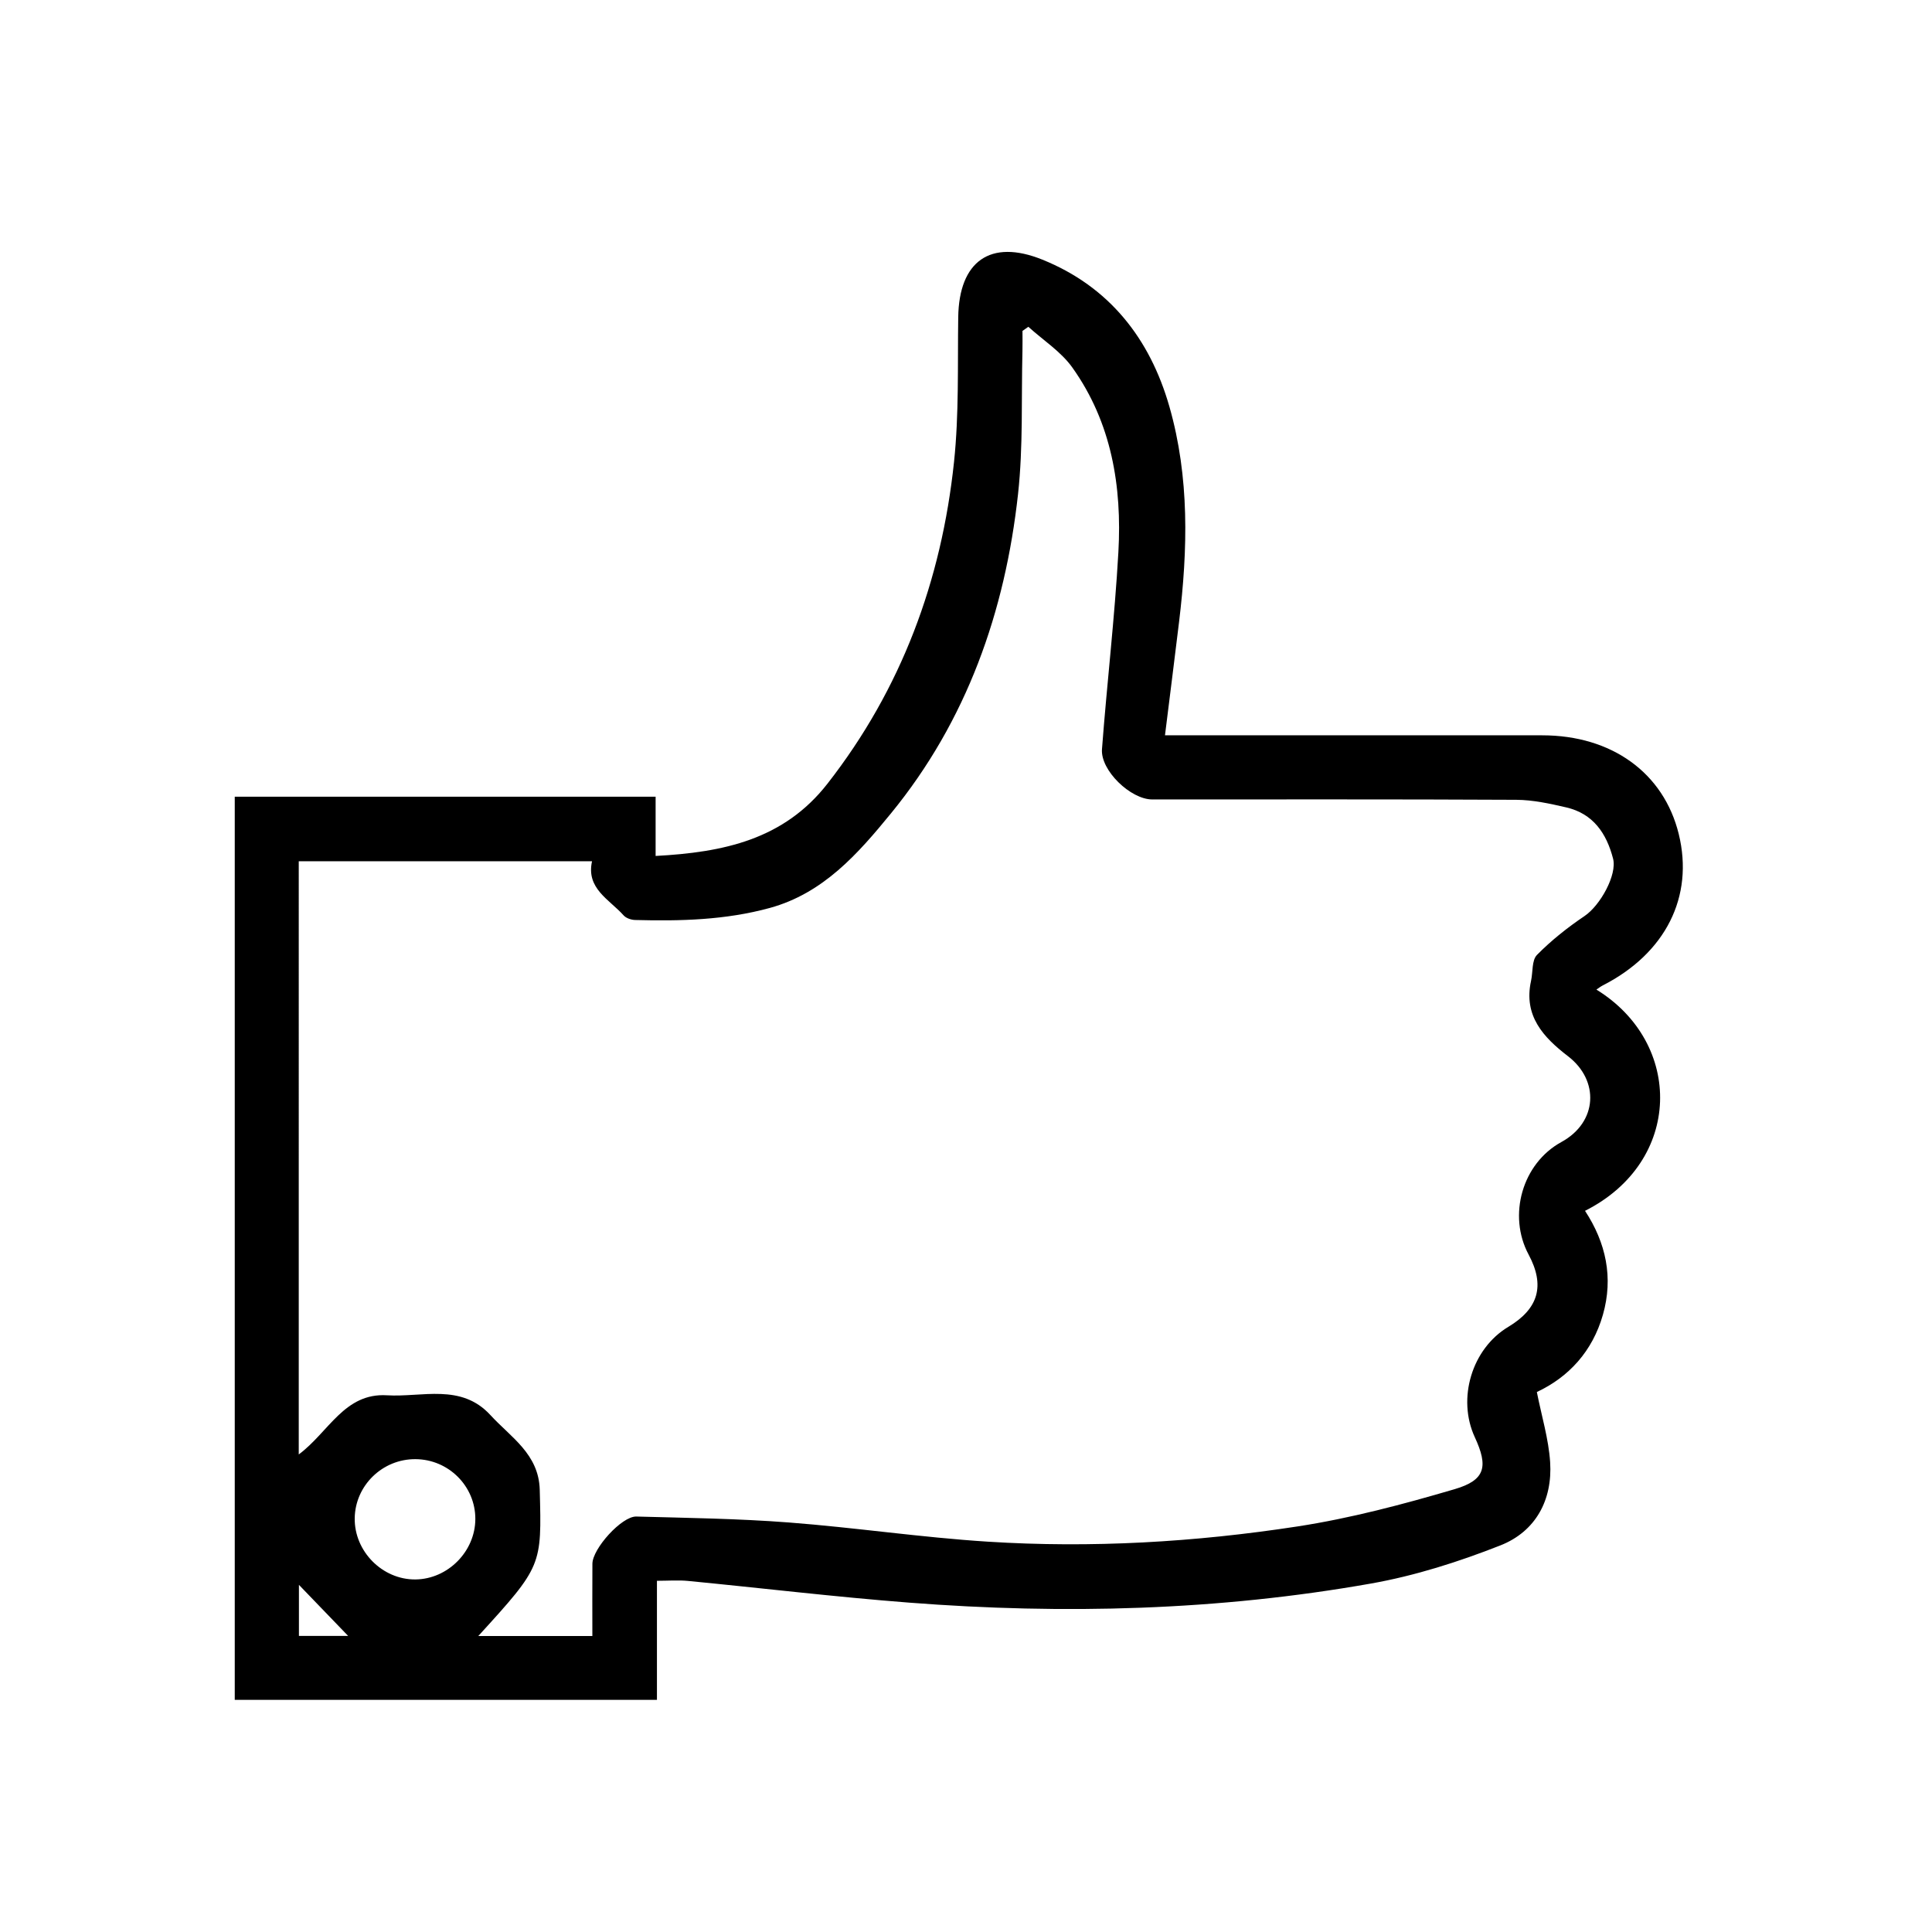 <?xml version="1.0" encoding="utf-8"?>
<!-- Generated by IcoMoon.io -->
<!DOCTYPE svg PUBLIC "-//W3C//DTD SVG 1.1//EN" "http://www.w3.org/Graphics/SVG/1.1/DTD/svg11.dtd">
<svg version="1.1" xmlns="http://www.w3.org/2000/svg" xmlns:xlink="http://www.w3.org/1999/xlink" width="512" height="512" viewBox="0 0 512 512">
<g>
</g>
	<path d="M62.212 450.473c0-79.926 0-159.5 0-239.341 37.14 0 74.061 0 111.533 0 0 4.959 0 10.027 0 15.704 17.948-0.959 33.951-4.305 45.541-19.15 19.627-25.14 30.212-53.842 33.536-85.224 1.345-12.704 0.934-25.603 1.118-38.416 0.212-14.752 8.463-20.82 22.286-15.244 17.708 7.142 28.519 20.907 33.682 38.977 5.352 18.731 4.875 37.858 2.56 57-1.192 9.857-2.444 19.708-3.736 30.088 2.425 0 4.223 0 6.021 0 31.32 0 62.641-0.002 93.961 0.001 18.421 0.001 32.195 9.963 36.17 26.152 4.075 16.594-3.476 31.625-20.15 40.139-0.57 0.291-1.080 0.701-1.669 1.090 23.075 14.199 22.905 45.564-3.015 58.635 5.556 8.475 7.551 17.686 4.739 27.541-2.762 9.678-9.028 16.498-17.507 20.475 1.266 6.398 3.118 12.434 3.521 18.564 0.664 10.094-3.872 18.418-13.183 22.084-11.049 4.352-22.599 8.035-34.269 10.102-40.524 7.176-81.429 8.238-122.412 5.066-19.573-1.512-39.081-3.861-58.626-5.754-2.594-0.25-5.233-0.035-8.216-0.035 0 10.654 0 20.922 0 31.547-37.41-0.001-74.449-0.001-111.885-0.001zM79.172 385.443c7.934-5.885 12.095-16.365 23.373-15.676 9.326 0.57 19.64-3.244 27.434 5.256 5.393 5.885 12.812 10.291 13.059 19.795 0.524 20.15 0.665 20.148-16.282 38.74 10.103 0 19.952 0 30.226 0 0-6.563-0.031-12.857 0.011-19.152 0.026-3.998 7.783-12.613 11.635-12.508 13.476 0.363 26.977 0.543 40.409 1.572 17.587 1.348 35.083 3.965 52.679 5.084 27.496 1.75 54.971 0.141 82.161-4.037 14.060-2.162 27.959-5.855 41.631-9.877 8.164-2.398 8.926-5.988 5.335-13.756-4.756-10.291-0.761-23.479 8.864-29.25 8.054-4.832 9.78-10.977 5.385-19.172-5.563-10.375-1.686-24.141 8.698-29.818 9.623-5.262 10.099-16.318 1.754-22.732-6.532-5.020-11.839-10.701-9.801-19.969 0.514-2.336 0.169-5.459 1.574-6.886 3.791-3.845 8.111-7.268 12.6-10.296 4.189-2.827 8.669-10.944 7.565-15.21-1.739-6.715-5.279-11.936-12.411-13.584-4.344-1.003-8.82-1.989-13.242-2.012-32.16-0.169-64.321-0.086-96.483-0.096-5.696-0.001-13.733-7.678-13.309-13.323 1.313-17.412 3.368-34.776 4.345-52.202 0.979-17.433-1.794-34.329-12.194-48.929-3.010-4.227-7.729-7.236-11.664-10.804-0.519 0.364-1.037 0.729-1.556 1.093 0 1.762 0.038 3.527-0.007 5.288-0.322 12.648 0.21 25.391-1.167 37.923-3.428 31.191-13.571 60.063-33.657 84.623-8.709 10.649-17.911 21.194-32.156 25.092-11.724 3.208-23.669 3.505-35.68 3.185-1.039-0.027-2.375-0.481-3.034-1.22-3.803-4.257-9.986-7.104-8.37-14.348-26.246 0-51.966 0-77.724 0-0.001 52.478-0.001 104.577-0.001 157.206zM110.109 386.691c-8.738-0.055-15.968 6.959-16.105 15.621-0.139 8.803 7.334 16.348 16.099 16.258 8.588-0.090 15.85-7.428 15.866-16.029 0.016-8.691-7.093-15.797-15.86-15.85zM79.219 433.531c4.965 0 9.345 0 13.038 0-4.204-4.363-8.584-8.91-13.038-13.533 0 4.52 0 8.926 0 13.533z" fill="#000000" />
</svg>
